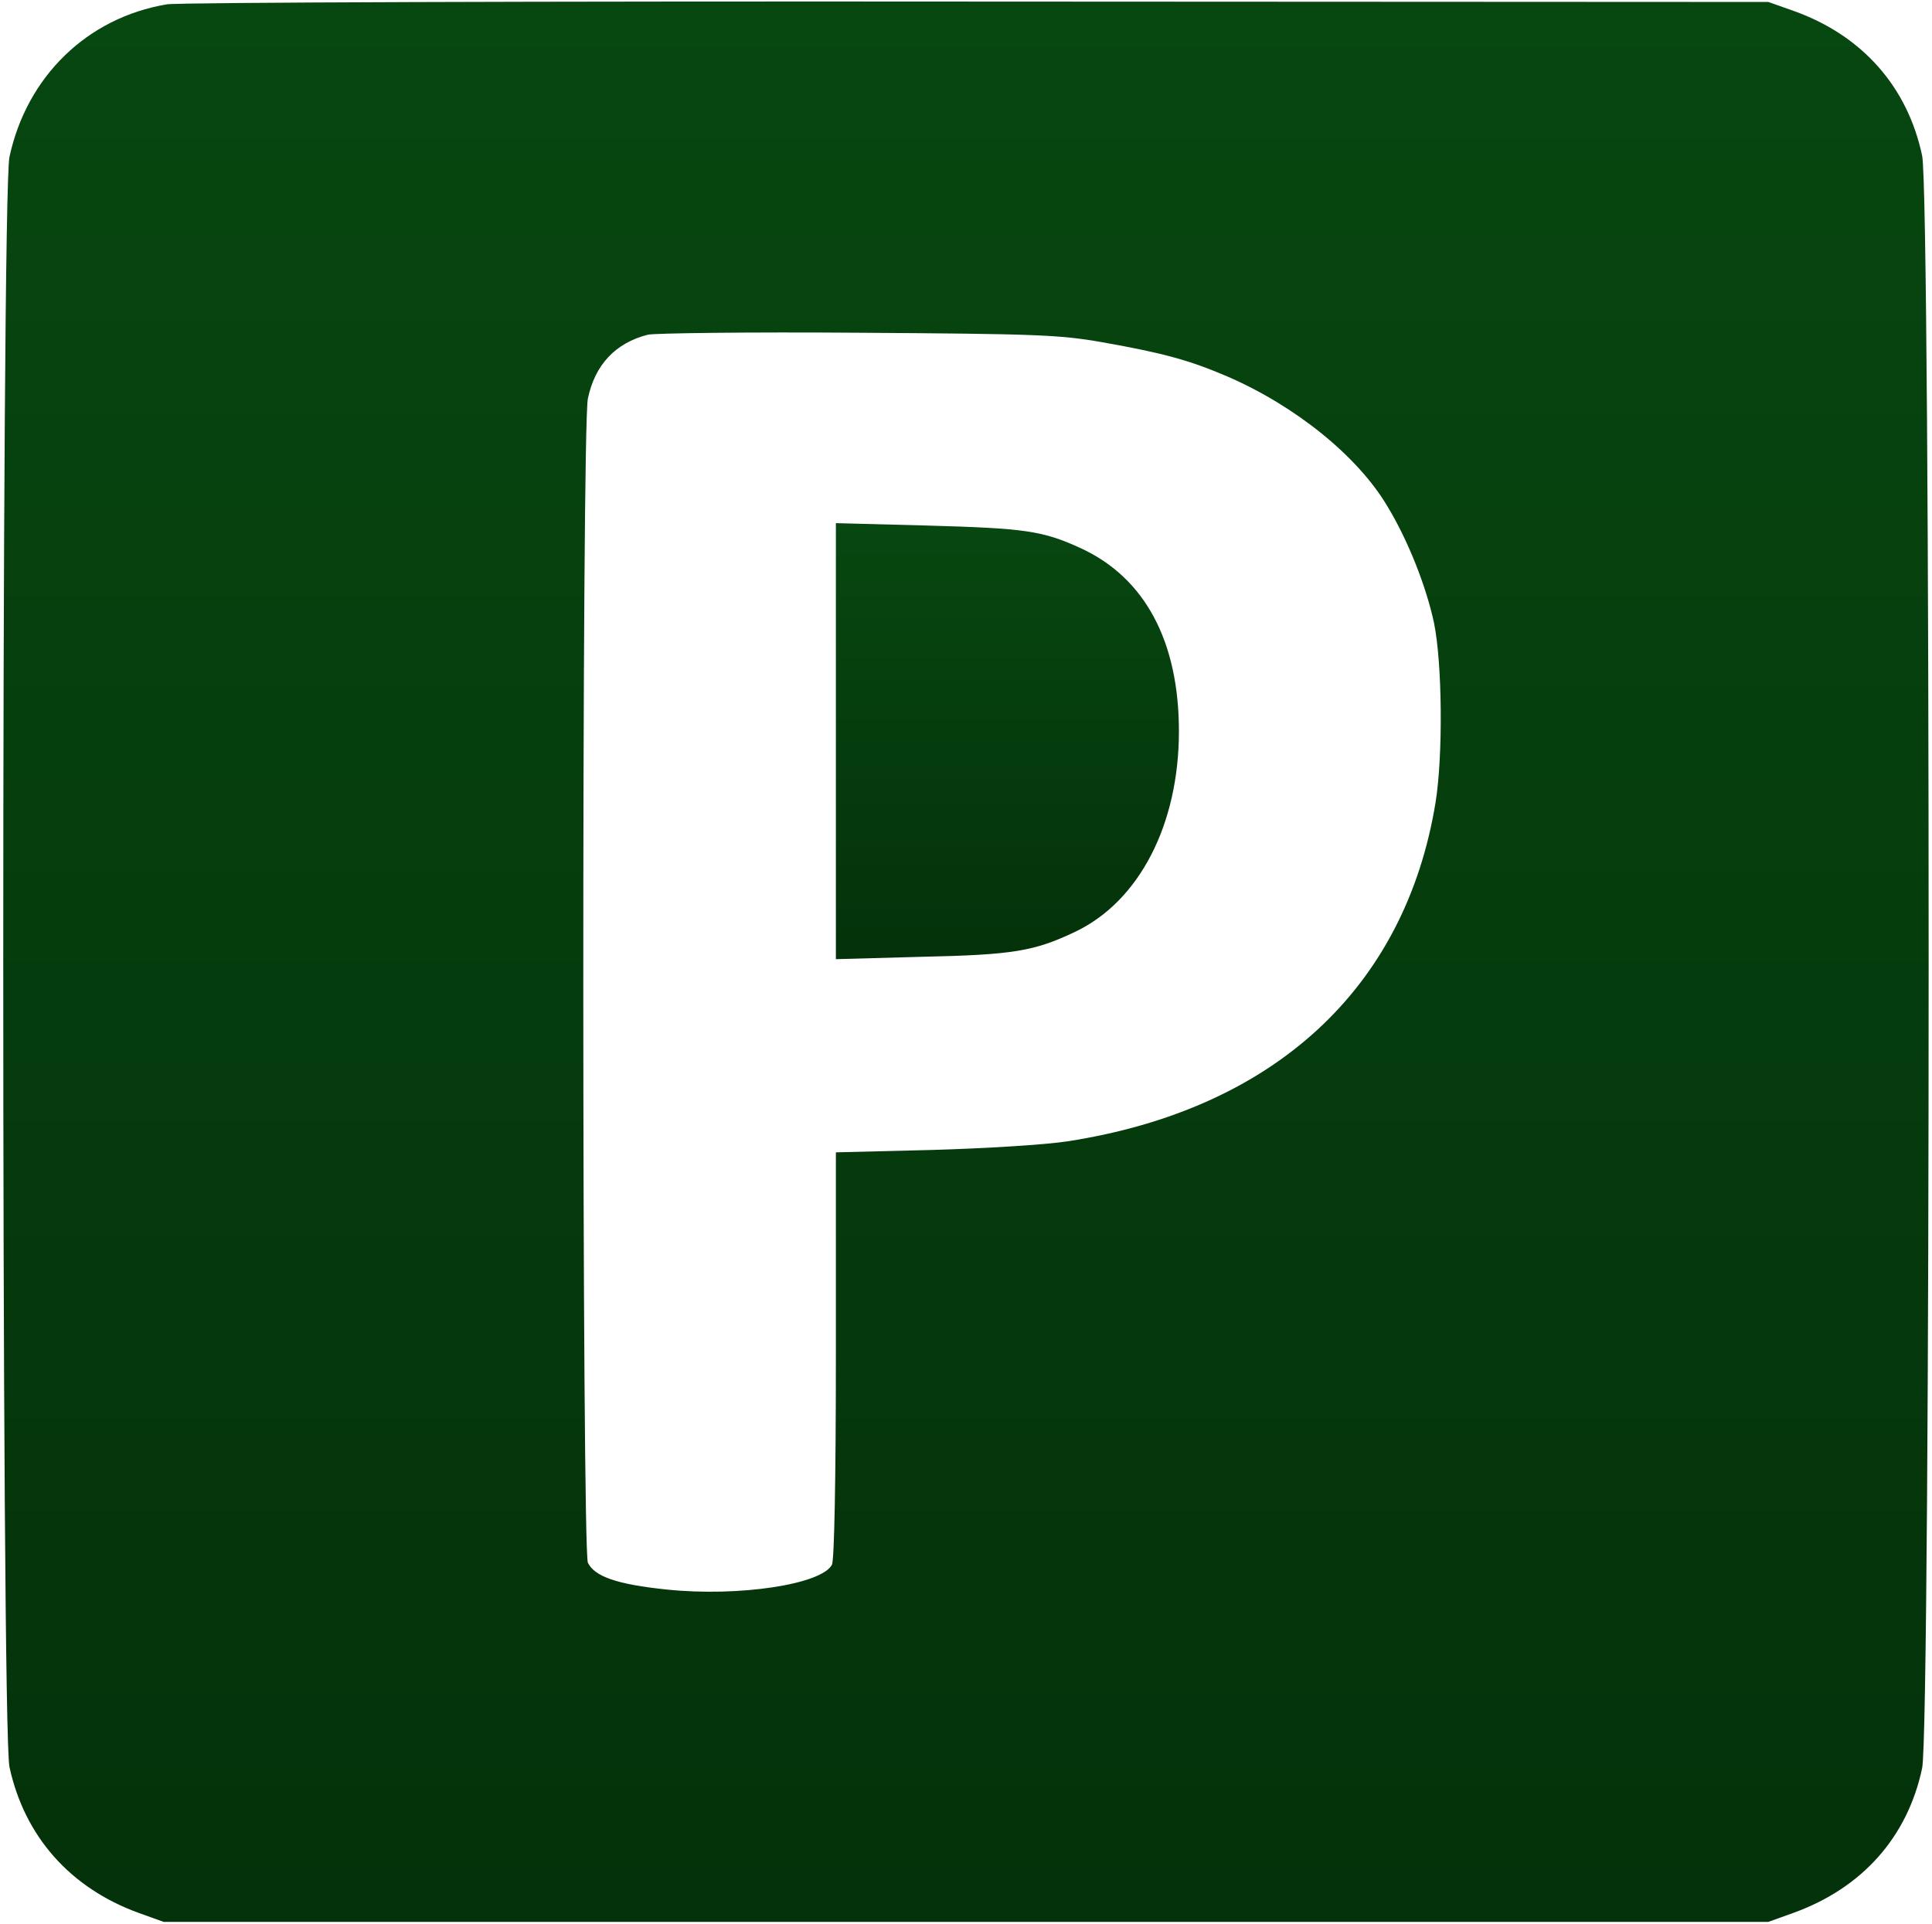 <?xml version="1.0" encoding="UTF-8"?> <svg xmlns="http://www.w3.org/2000/svg" width="490" height="488" viewBox="0 0 490 488" fill="none"><path d="M42.3 1.1C22.1 4.5 6.8 19.4 2.4 39.8C0.3 49.8 0.3 438.2 2.4 448.2C6.2 465.8 17.8 478.9 35.1 485.2L41.5 487.5H245H448.5L454.9 485.2C472.3 478.9 483.8 466 487.5 448.5C489.7 438 489.7 50 487.5 39.5C483.8 22 472.3 9 455 2.8L448.5 0.5L248 0.4C137.7 0.3 45.2 0.6 42.3 1.1ZM279.5 86.8C295.3 89.6 301.7 91.4 311.3 95.5C328.6 103 344.3 115.7 351.8 128.3C357.1 137 361.7 148.7 363.7 158C365.8 168.3 366 191.6 364.1 203.5C356.4 250.7 323.1 281.4 270.8 289.5C265 290.4 250 291.3 236.3 291.7L212 292.3V343.7C212 375.1 211.6 395.8 211 396.9C208.4 401.9 187.4 405.1 169.1 403.2C156.5 401.9 150.8 399.9 149.1 396.4C147.6 393 147.5 108.4 149.1 101.1C150.9 92.5 156.1 87 164.3 84.9C166.1 84.5 190 84.2 217.5 84.4C263 84.7 268.6 84.9 279.5 86.8Z" fill="url(#paint0_linear_400_34)"></path><path d="M212 188V243.3L233.8 242.7C256.9 242.2 262.3 241.3 272.6 236.4C288.9 228.7 299 209.2 299 185.5C299 162.7 290.4 146.6 274.2 139.1C264.4 134.6 260.1 134 234.8 133.3L212 132.7V188Z" fill="url(#paint1_linear_400_34)"></path><defs><linearGradient id="paint0_linear_400_34" x1="244.987" y1="0.381" x2="244.987" y2="487.5" gradientUnits="userSpaceOnUse"><stop stop-color="#074710"></stop><stop offset="1" stop-color="#04320A"></stop></linearGradient><linearGradient id="paint1_linear_400_34" x1="255.5" y1="132.7" x2="255.5" y2="243.3" gradientUnits="userSpaceOnUse"><stop stop-color="#074710"></stop><stop offset="1" stop-color="#04320A"></stop></linearGradient></defs></svg> 